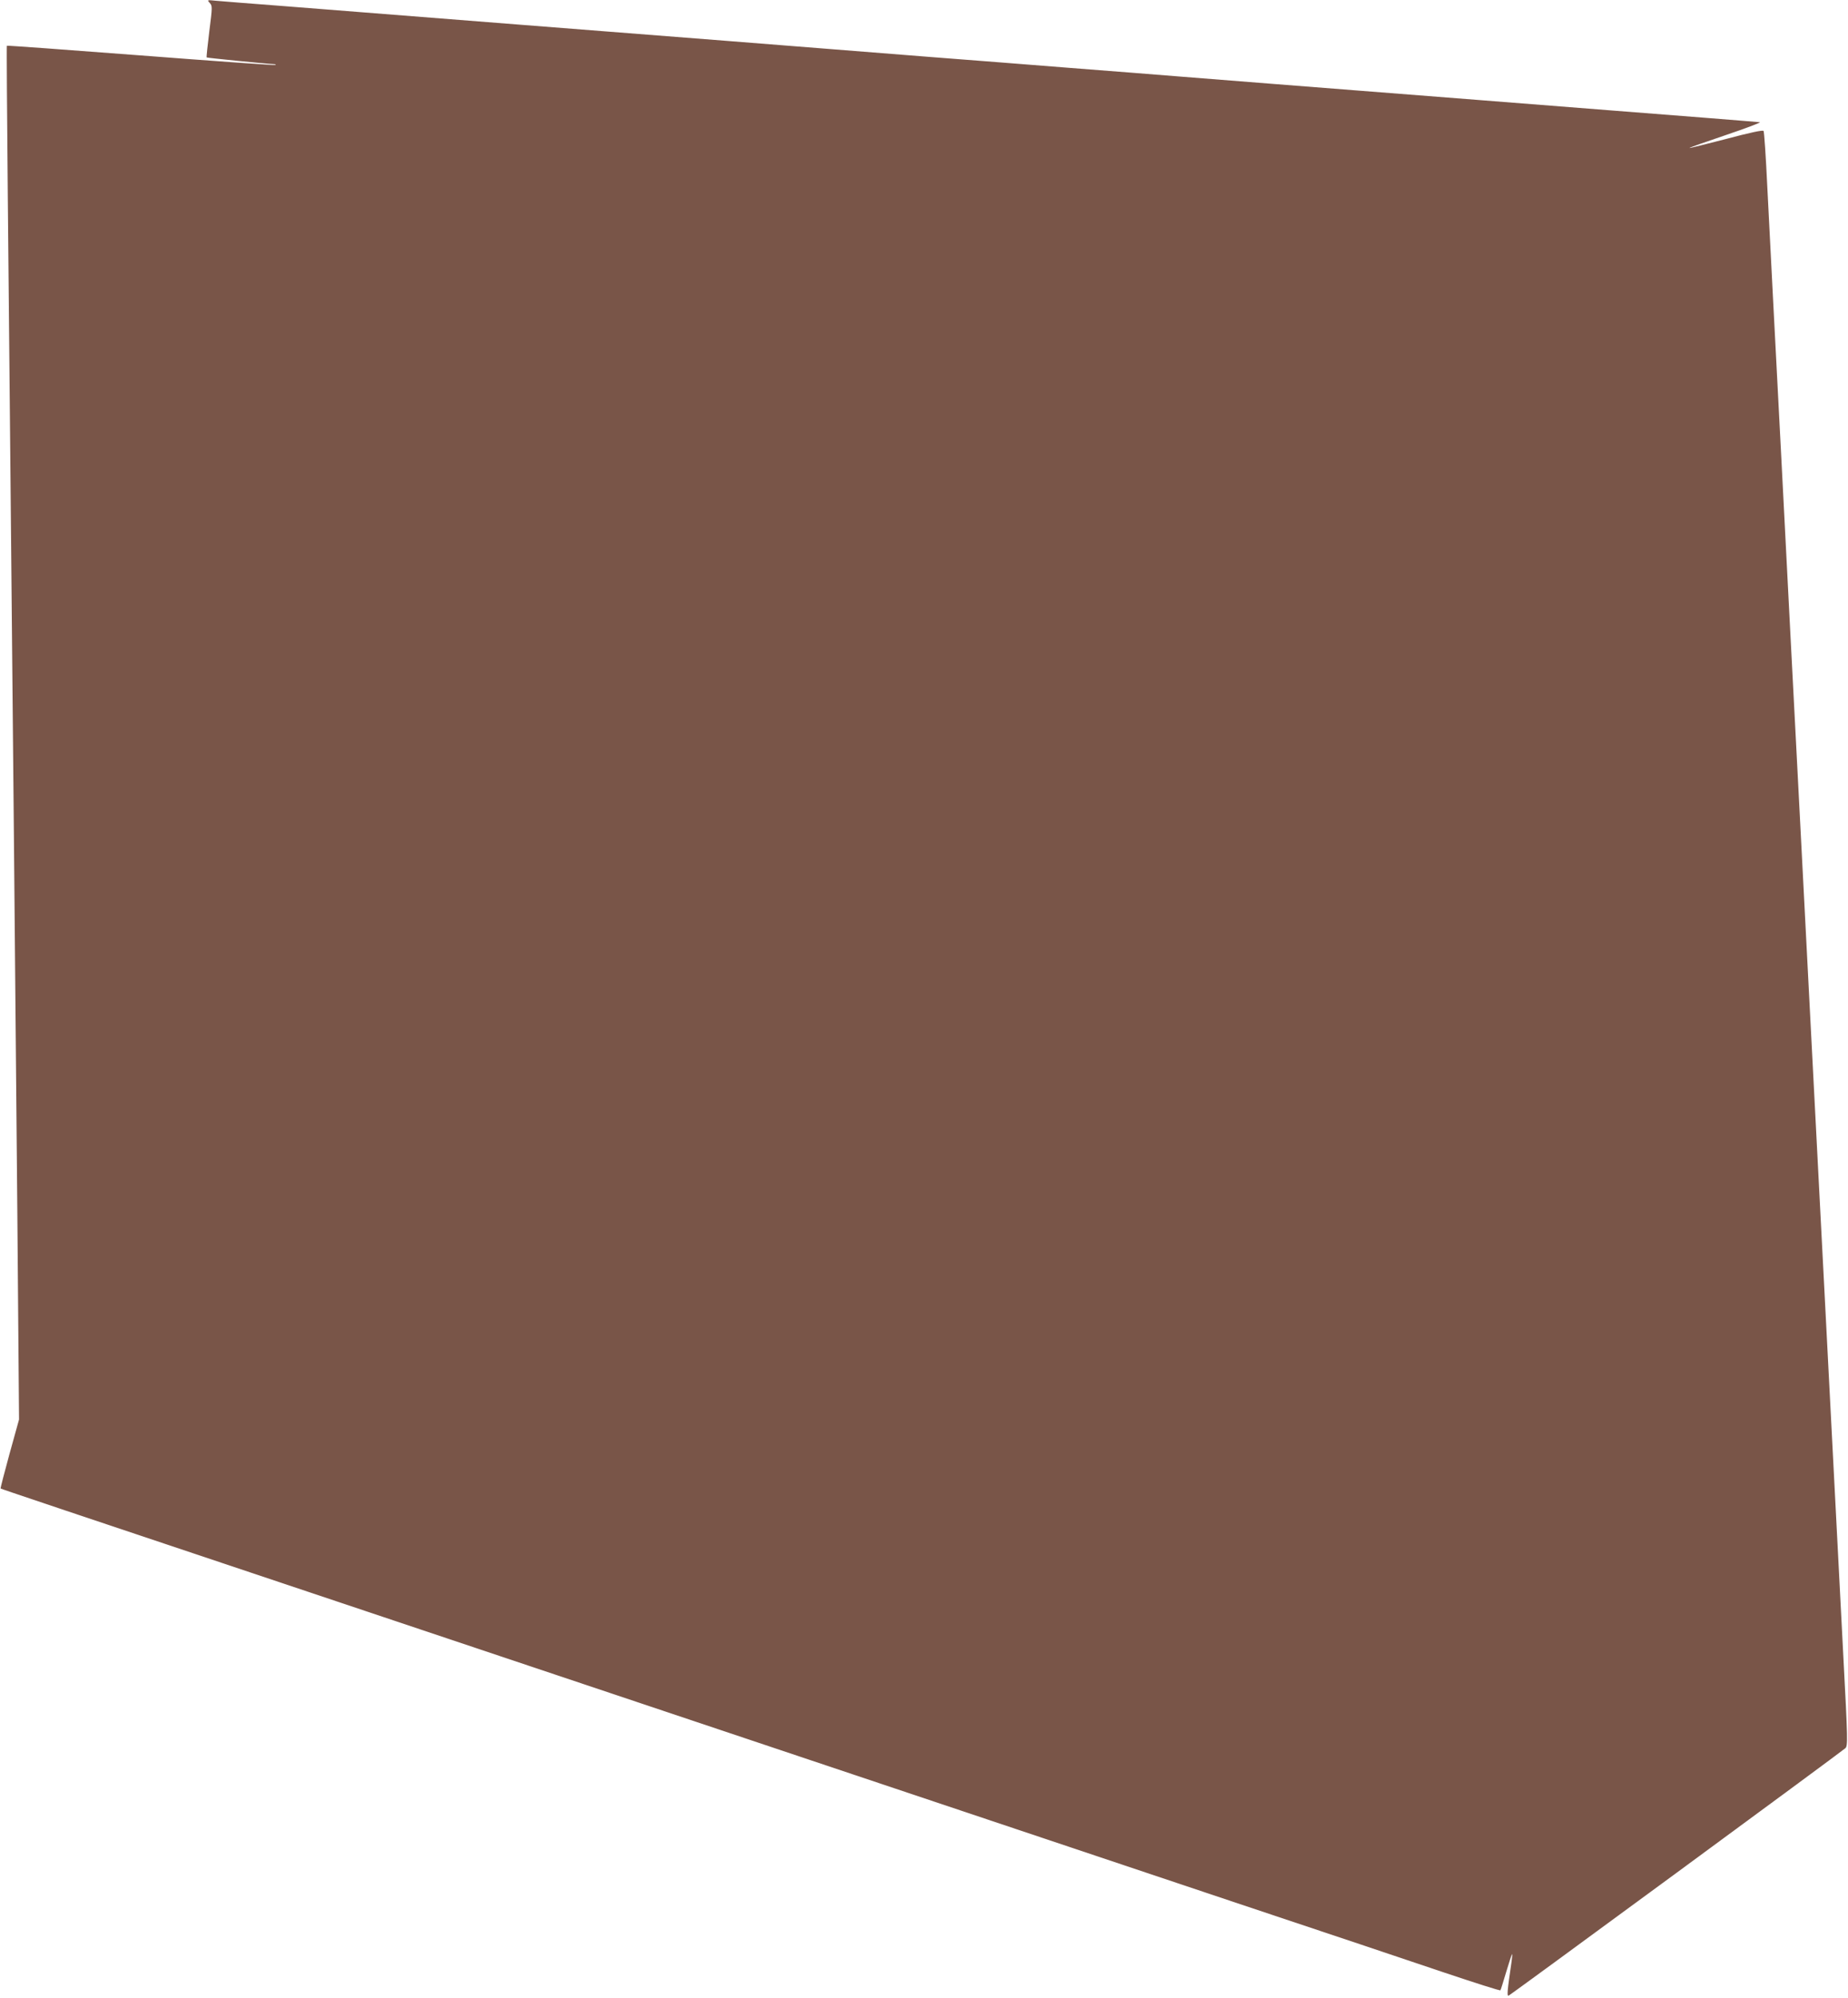 <?xml version="1.0" standalone="no"?>
<!DOCTYPE svg PUBLIC "-//W3C//DTD SVG 20010904//EN"
 "http://www.w3.org/TR/2001/REC-SVG-20010904/DTD/svg10.dtd">
<svg version="1.0" xmlns="http://www.w3.org/2000/svg"
 width="1184pt" height="1280pt" viewBox="0 0 1184 1280"
 preserveAspectRatio="xMidYMid meet">
<g transform="translate(0,1280) scale(0.1,-0.1)"
fill="#795548" stroke="none">
<path d="M1344 12781 c17 -19 17 -25 -3 -182 -11 -90 -19 -164 -17 -167 4 -3
371 -40 431 -43 11 0 15 -3 8 -5 -6 -3 -395 25 -863 61 -469 36 -854 64 -856
62 -2 -2 1 -437 6 -968 5 -530 14 -1472 20 -2094 6 -621 15 -1566 20 -2100 5
-533 14 -1571 21 -2305 l11 -1335 -61 -220 c-33 -120 -59 -221 -57 -222 3 -3
280 -96 2451 -823 523 -175 1758 -589 2745 -920 987 -331 2223 -745 2745 -920
523 -174 1111 -372 1307 -438 197 -66 359 -118 361 -114 3 4 19 57 37 117 18
61 35 112 38 115 2 3 1 -17 -3 -45 -29 -197 -31 -226 -19 -221 15 6 2131 1561
2157 1585 16 16 16 44 -13 591 -28 537 -41 794 -120 2320 -17 322 -39 756 -50
965 -11 209 -33 643 -50 965 -17 322 -44 844 -60 1160 -16 316 -43 836 -60
1155 -16 319 -43 843 -60 1165 -17 322 -39 754 -50 960 -11 206 -27 532 -37
723 -9 191 -20 353 -24 358 -4 7 -85 -10 -239 -51 -128 -33 -234 -60 -236 -58
-1 2 104 39 234 83 130 44 228 81 217 82 -11 1 -166 14 -345 28 -179 14 -437
34 -575 45 -137 11 -538 42 -890 70 -1168 91 -1657 130 -1910 150 -137 11
-452 36 -700 55 -247 20 -650 51 -895 70 -245 19 -557 44 -695 55 -253 20
-742 59 -1910 150 -352 28 -752 59 -890 70 -137 11 -423 33 -635 50 -212 16
-412 32 -445 35 -59 6 -59 6 -41 -14z"/>
</g>
</svg>
